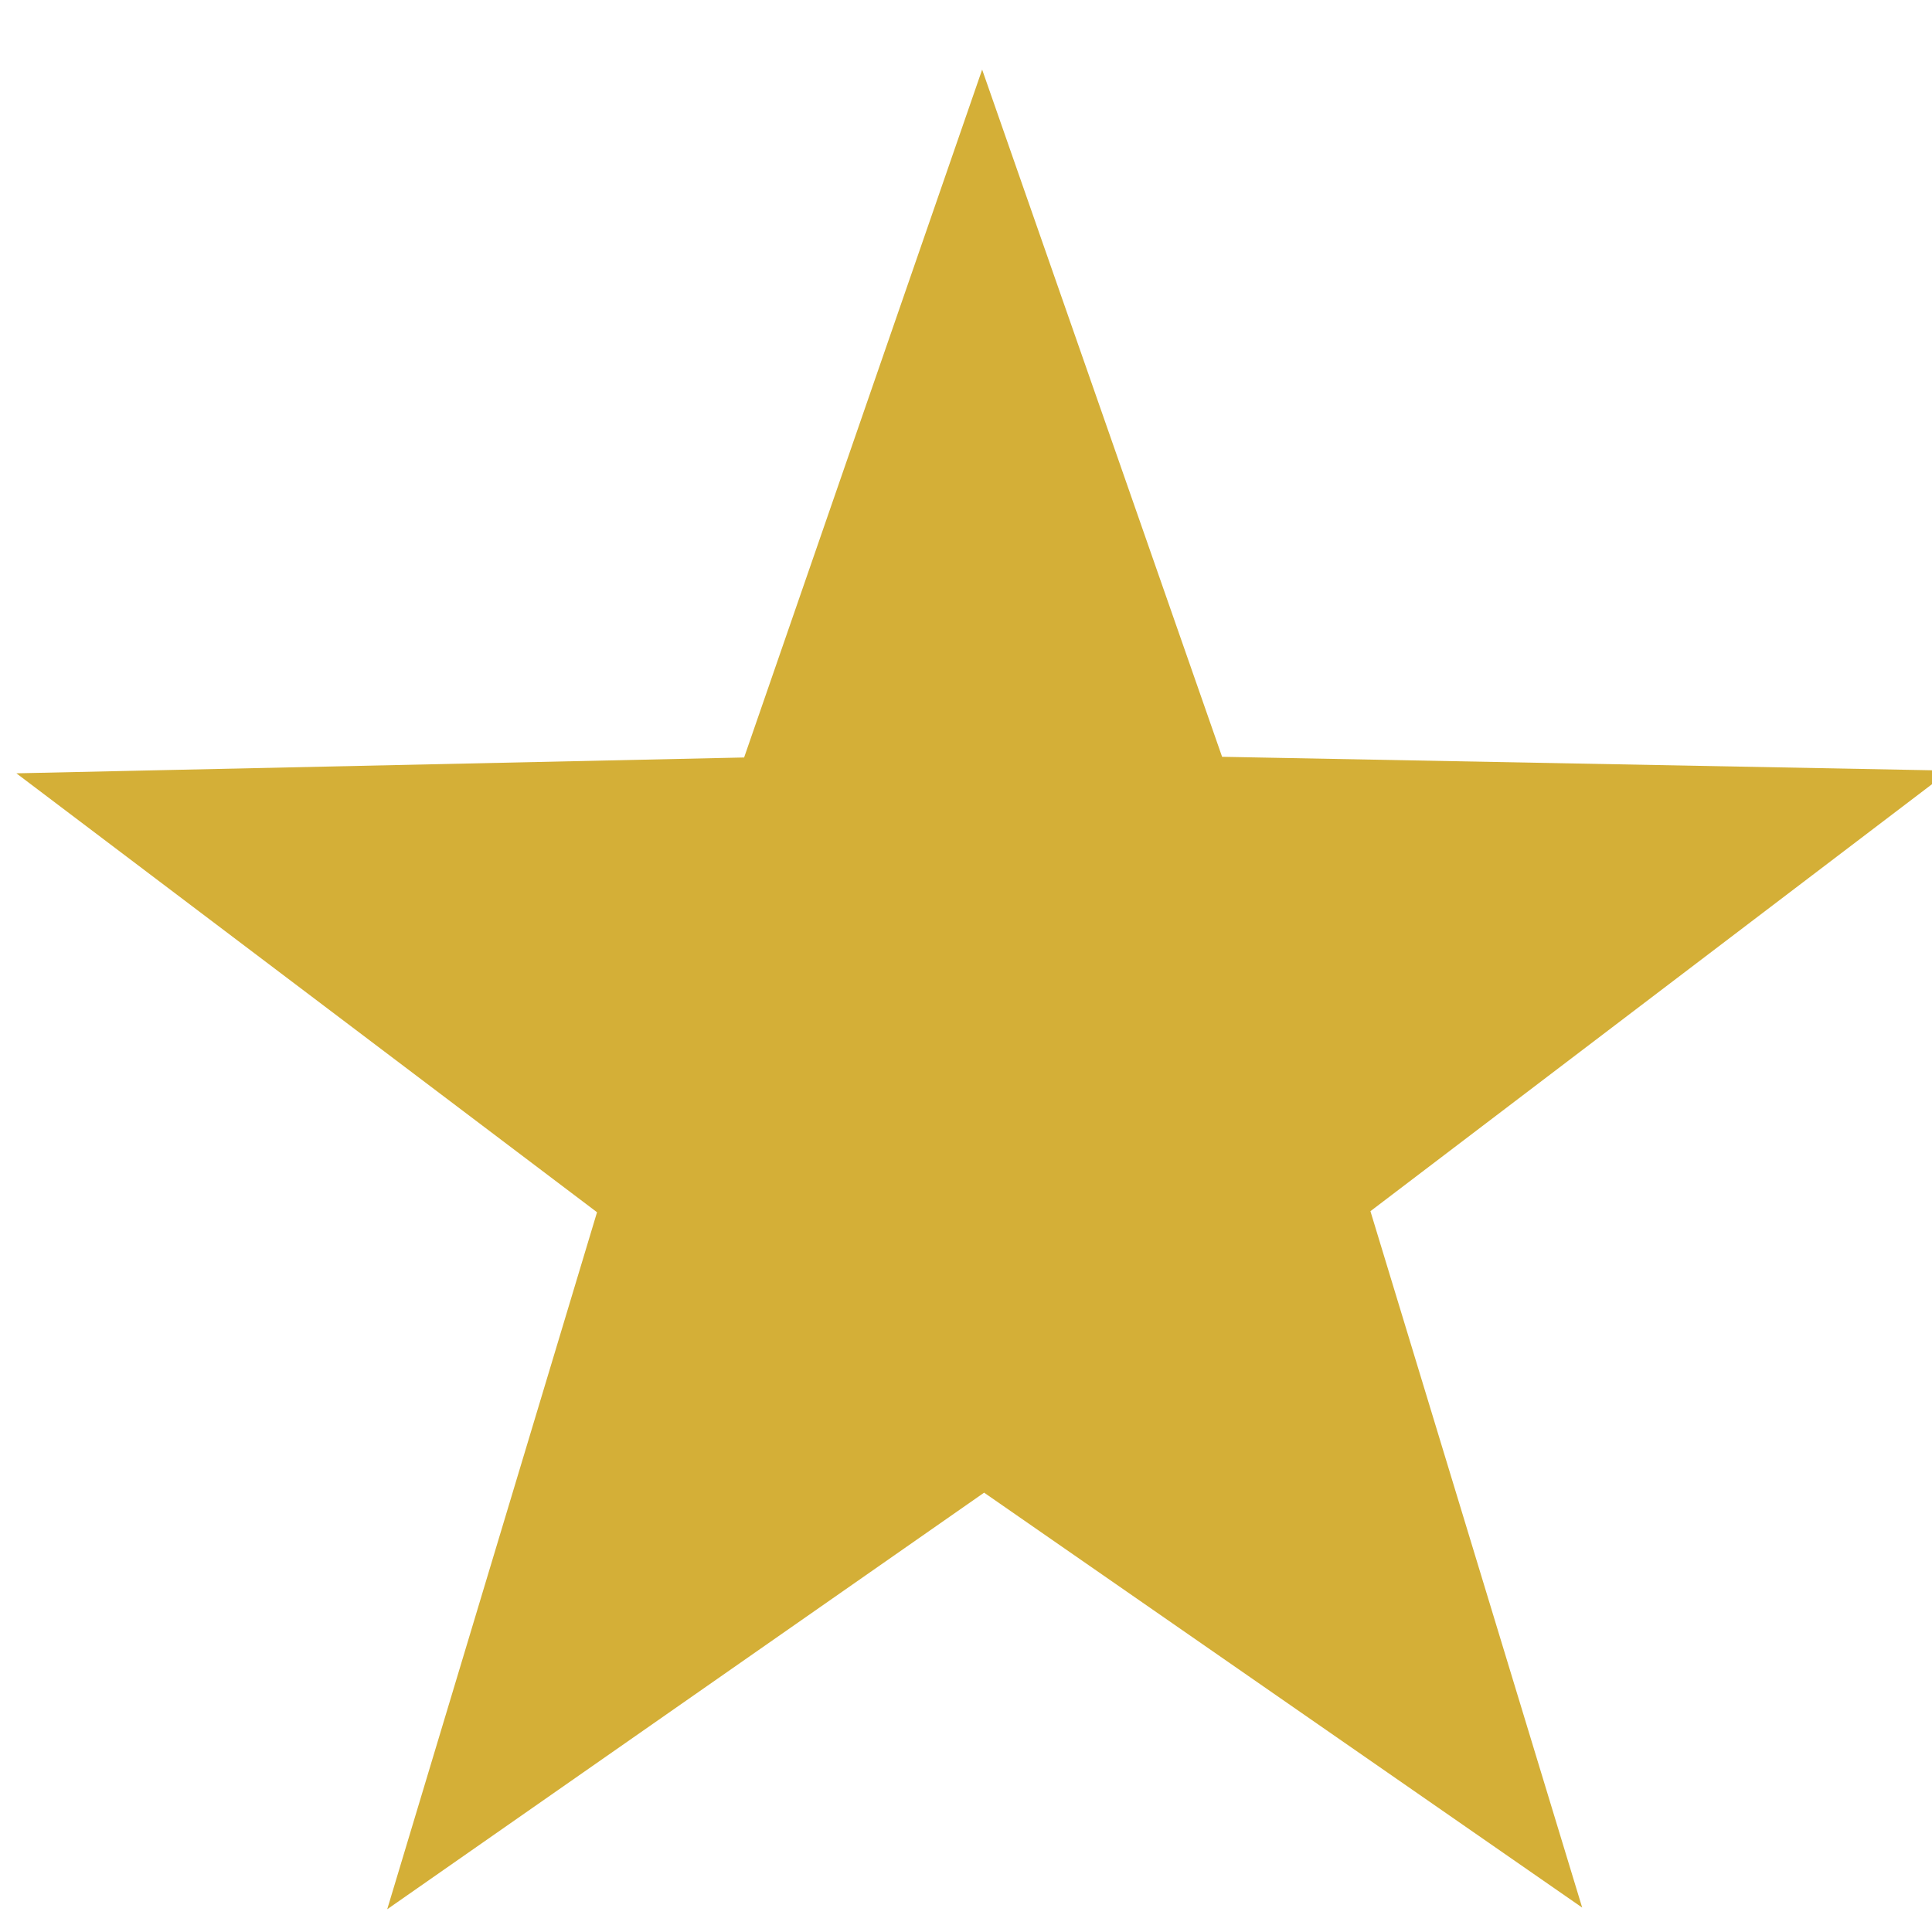 <?xml version="1.0" encoding="UTF-8" standalone="no"?>
<svg
   xmlns:dc="http://purl.org/dc/elements/1.1/"
   xmlns:cc="http://creativecommons.org/ns#"
   xmlns:rdf="http://www.w3.org/1999/02/22-rdf-syntax-ns#"
   xmlns:svg="http://www.w3.org/2000/svg"
   xmlns="http://www.w3.org/2000/svg"
   id="svg8"
   version="1.1"
   viewBox="0 0 4.233 4.233"
   height="16"
   width="16">
  <defs
     id="defs2" />
  <g
     transform="translate(-68.329,-205.389)"
     id="layer1">
    <path
       transform="matrix(-0.047,-0.002,0.002,-0.047,65.483,199.493)"
       d="m -101.898,-156.422 -9.714,32.48 -12.526,-31.502 -33.892,0.798 26.09,-21.648 -11.232,-31.986 28.651,18.123 26.95,-20.567 -8.383,32.849 27.888,19.275 z"
       id="path817"
       style="fill:#d4af37;fill-opacity:1;stroke-width:0.265" />
  </g>
</svg>
